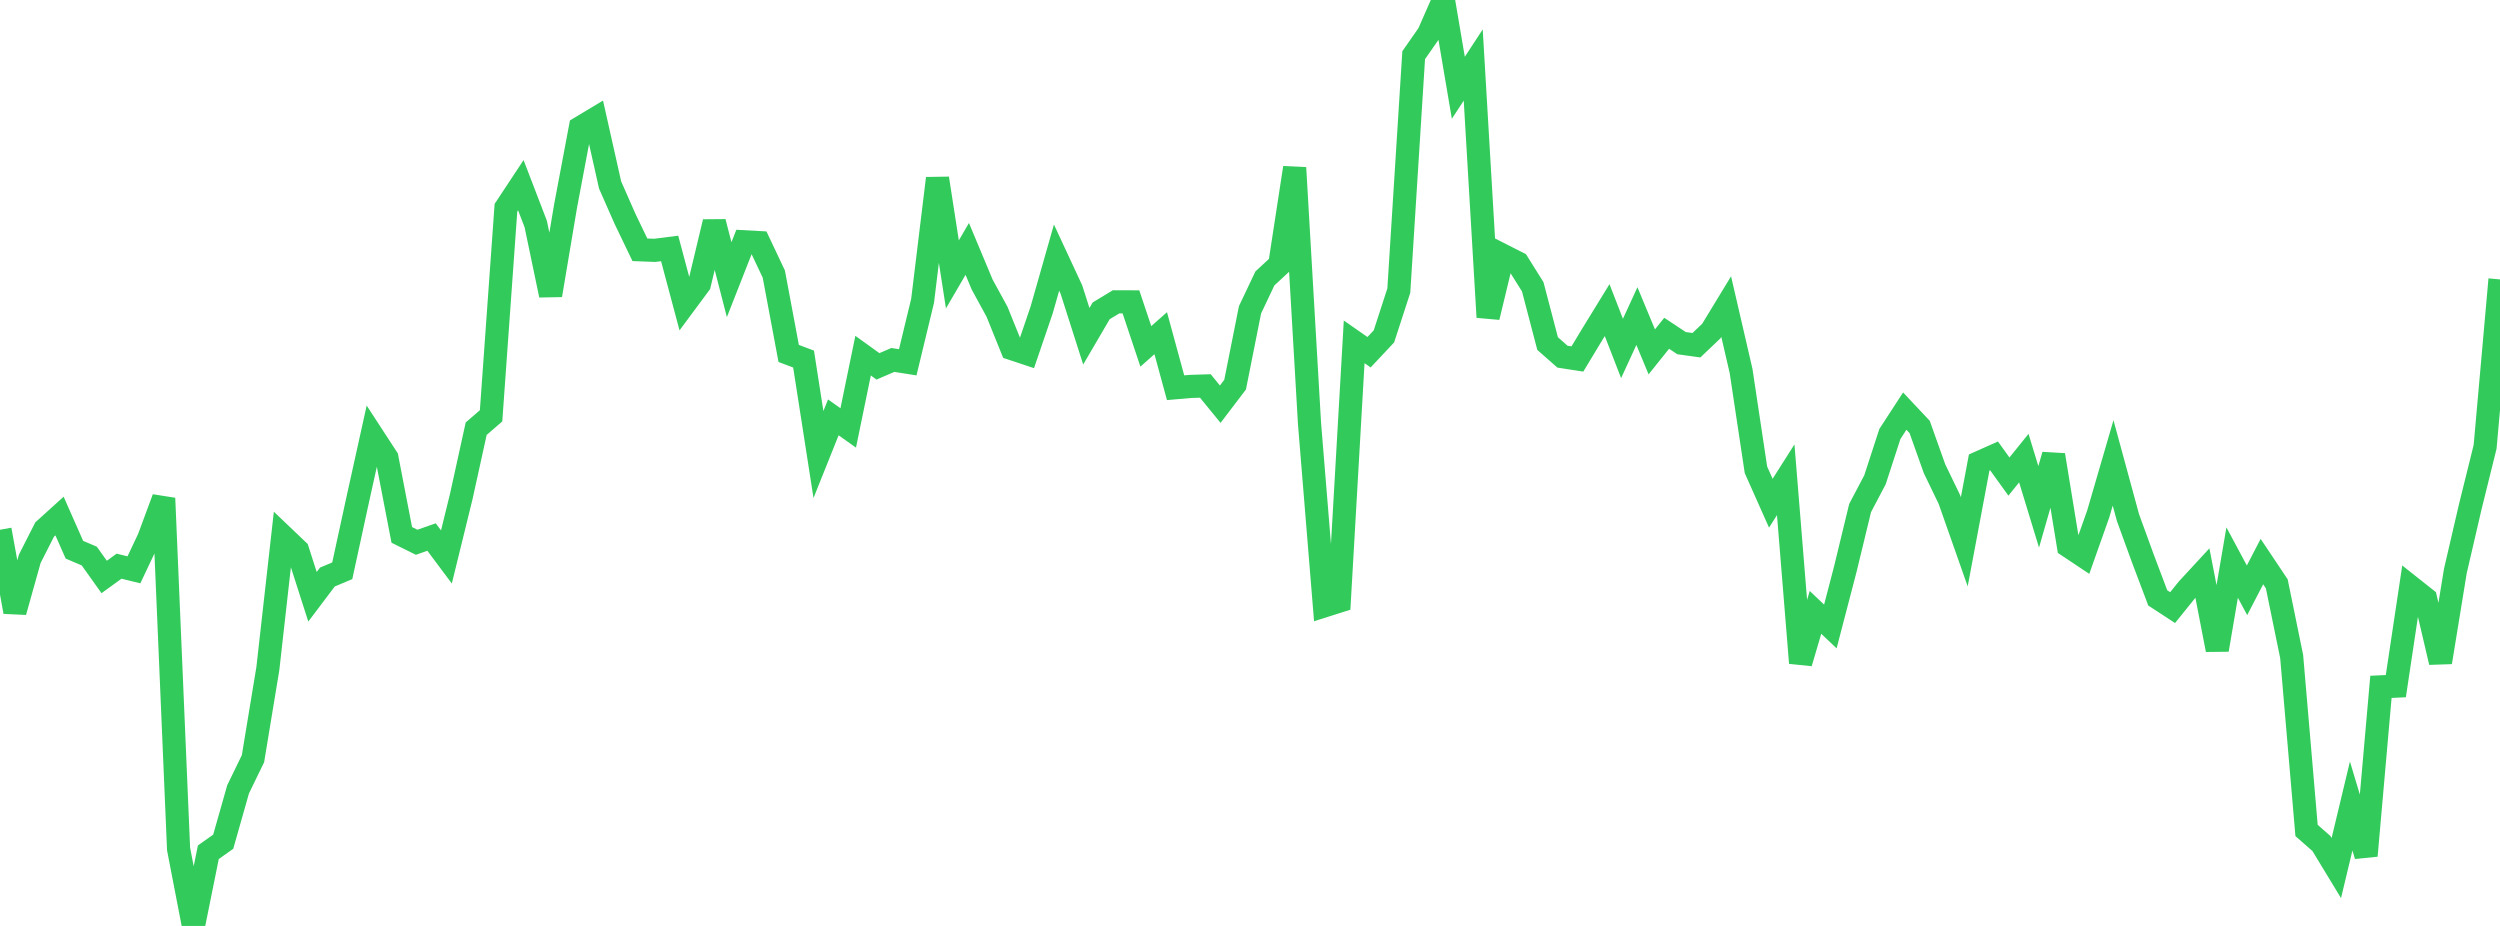 <?xml version="1.0" standalone="no"?>
<!DOCTYPE svg PUBLIC "-//W3C//DTD SVG 1.1//EN" "http://www.w3.org/Graphics/SVG/1.1/DTD/svg11.dtd">

<svg width="135" height="50" viewBox="0 0 135 50" preserveAspectRatio="none" 
  xmlns="http://www.w3.org/2000/svg"
  xmlns:xlink="http://www.w3.org/1999/xlink">


<polyline points="0.0, 28.607 0.804, 33.039 1.607, 30.175 2.411, 28.593 3.214, 27.866 4.018, 29.685 4.821, 30.027 5.625, 31.156 6.429, 30.574 7.232, 30.771 8.036, 29.071 8.839, 26.906 9.643, 45.845 10.446, 50.0 11.25, 46.021 12.054, 45.452 12.857, 42.623 13.661, 40.97 14.464, 36.103 15.268, 28.954 16.071, 29.719 16.875, 32.226 17.679, 31.16 18.482, 30.822 19.286, 27.122 20.089, 23.488 20.893, 24.722 21.696, 28.884 22.5, 29.282 23.304, 29 24.107, 30.075 24.911, 26.8 25.714, 23.149 26.518, 22.455 27.321, 11.219 28.125, 10.002 28.929, 12.094 29.732, 15.939 30.536, 11.155 31.339, 6.895 32.143, 6.412 32.946, 9.99 33.75, 11.815 34.554, 13.488 35.357, 13.519 36.161, 13.416 36.964, 16.426 37.768, 15.341 38.571, 11.986 39.375, 15.102 40.179, 13.056 40.982, 13.1 41.786, 14.801 42.589, 19.086 43.393, 19.389 44.196, 24.545 45.0, 22.538 45.804, 23.108 46.607, 19.205 47.411, 19.783 48.214, 19.437 49.018, 19.564 49.821, 16.239 50.625, 9.632 51.429, 14.818 52.232, 13.441 53.036, 15.364 53.839, 16.835 54.643, 18.824 55.446, 19.091 56.25, 16.734 57.054, 13.91 57.857, 15.638 58.661, 18.158 59.464, 16.785 60.268, 16.298 61.071, 16.301 61.875, 18.704 62.679, 17.993 63.482, 20.937 64.286, 20.867 65.089, 20.842 65.893, 21.826 66.696, 20.771 67.5, 16.731 68.304, 15.035 69.107, 14.292 69.911, 9.059 70.714, 22.873 71.518, 32.714 72.321, 32.459 73.125, 18.46 73.929, 19.02 74.732, 18.165 75.536, 15.691 76.339, 2.979 77.143, 1.826 77.946, 0.0 78.75, 4.739 79.554, 3.512 80.357, 17.128 81.161, 13.795 81.964, 14.203 82.768, 15.487 83.571, 18.553 84.375, 19.261 85.179, 19.385 85.982, 18.055 86.786, 16.746 87.589, 18.817 88.393, 17.069 89.196, 19.001 90.0, 17.997 90.804, 18.53 91.607, 18.642 92.411, 17.876 93.214, 16.556 94.018, 20.031 94.821, 25.369 95.625, 27.174 96.429, 25.907 97.232, 35.799 98.036, 33.068 98.839, 33.83 99.643, 30.748 100.446, 27.433 101.25, 25.905 102.054, 23.435 102.857, 22.2 103.661, 23.055 104.464, 25.31 105.268, 26.975 106.071, 29.258 106.875, 24.978 107.679, 24.619 108.482, 25.735 109.286, 24.738 110.089, 27.368 110.893, 24.571 111.696, 29.489 112.5, 30.024 113.304, 27.754 114.107, 24.996 114.911, 27.951 115.714, 30.156 116.518, 32.286 117.321, 32.811 118.125, 31.813 118.929, 30.942 119.732, 35.089 120.536, 30.378 121.339, 31.876 122.143, 30.326 122.946, 31.527 123.75, 35.454 124.554, 44.845 125.357, 45.55 126.161, 46.875 126.964, 43.523 127.768, 46.208 128.571, 37.09 129.375, 37.052 130.179, 31.695 130.982, 32.331 131.786, 35.762 132.589, 30.836 133.393, 27.371 134.196, 24.128 135.0, 15.088" fill="none" stroke="#32ca5b" stroke-width="1.25"/>

</svg>